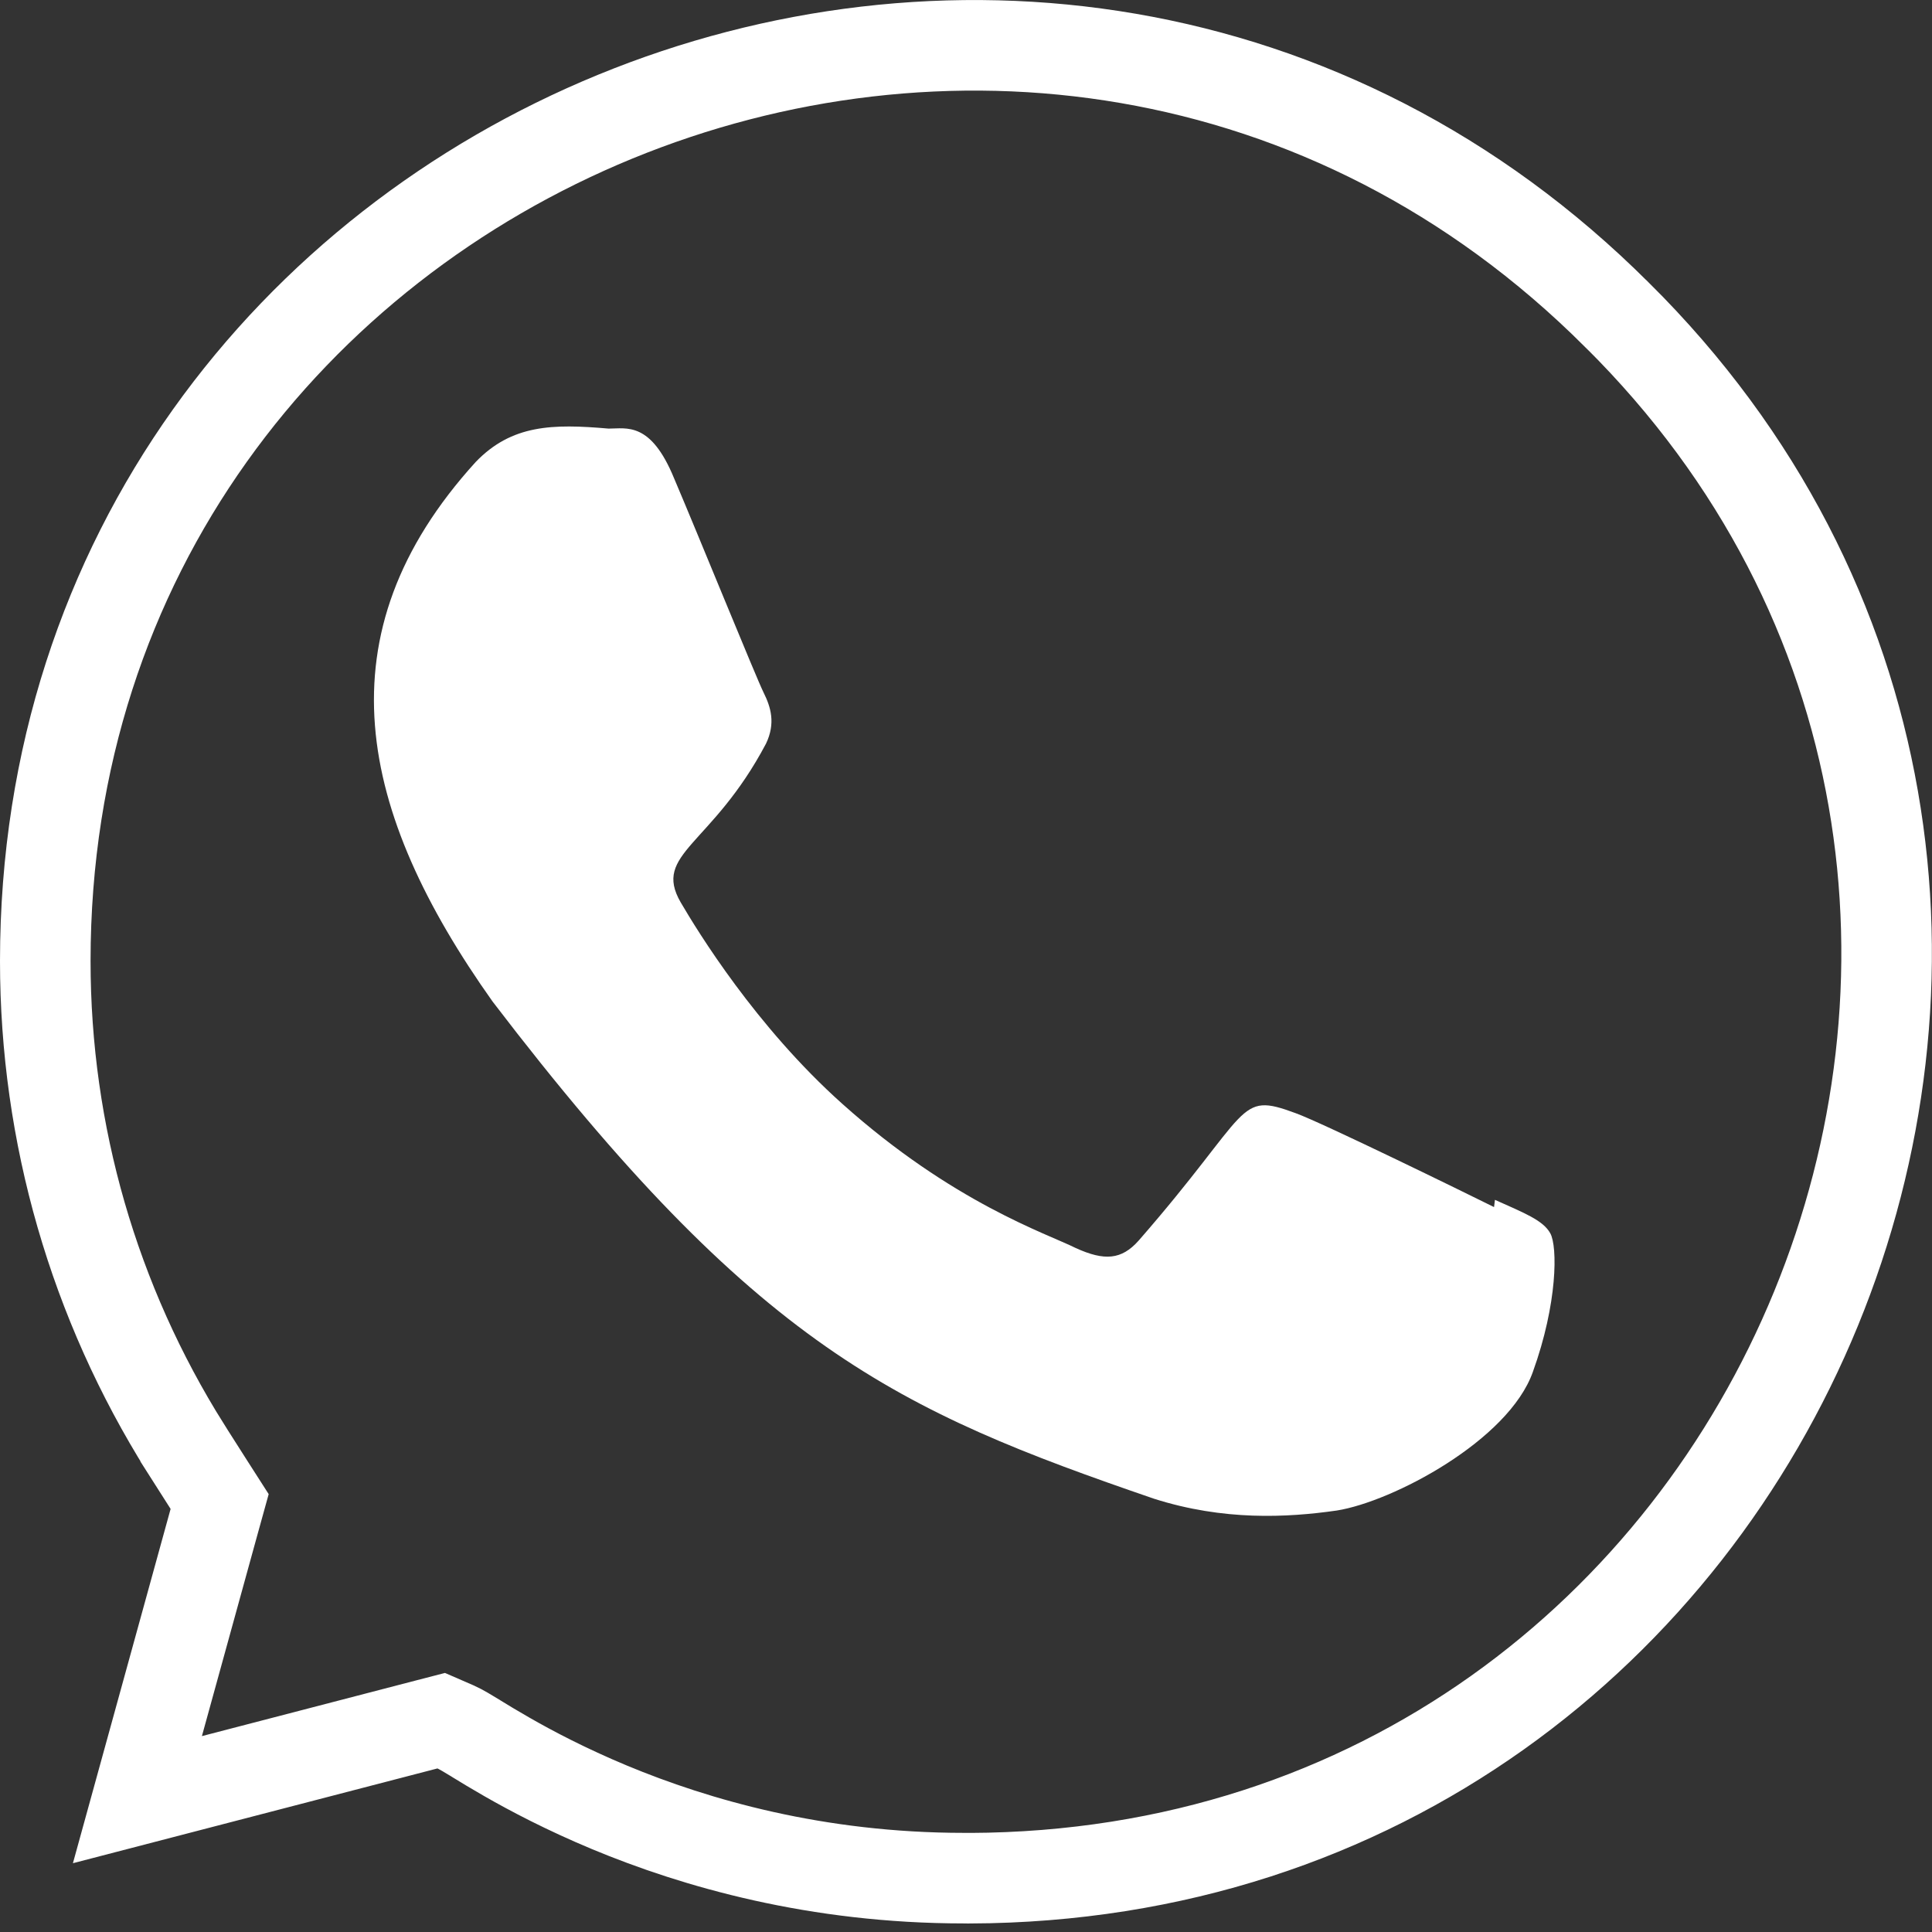 <svg width="32" height="32" viewBox="0 0 32 32" fill="none" xmlns="http://www.w3.org/2000/svg">
<rect x="0" y="0" width="32" height="32" fill="#333333" stroke="none"/>
<path d="M7.057 28.565L2.276 29.808L3.549 25.191L3.638 24.87L3.458 24.589L3.076 23.989C3.076 23.988 3.075 23.988 3.075 23.987C1.556 21.569 0.75 18.785 0.75 15.918C0.75 2.436 17.238 -4.325 26.784 5.217L26.787 5.219C36.284 14.635 29.642 31.06 16.062 31.109L16.053 31.108H15.991H15.966C13.524 31.108 11.523 30.53 10.094 29.935C9.379 29.637 8.808 29.336 8.396 29.1C8.19 28.982 8.023 28.881 7.895 28.802C7.884 28.795 7.872 28.788 7.86 28.78C7.766 28.723 7.636 28.643 7.545 28.603L7.308 28.5L7.057 28.565Z" stroke="white" stroke-width="1.5"/>
<path d="M24.761 19.873L24.746 19.993C24.261 19.752 21.901 18.597 21.461 18.438C20.474 18.072 20.753 18.38 18.857 20.551C18.576 20.865 18.295 20.889 17.817 20.671C17.334 20.43 15.783 19.923 13.948 18.28C12.518 17 11.558 15.43 11.275 14.947C10.803 14.132 11.79 14.016 12.688 12.316C12.849 11.978 12.767 11.712 12.648 11.472C12.527 11.23 11.566 8.863 11.164 7.92C10.777 6.979 10.379 7.099 10.081 7.099C9.154 7.018 8.476 7.031 7.879 7.652C5.28 10.509 5.935 13.456 8.159 16.589C12.529 22.309 14.857 23.362 19.115 24.824C20.265 25.19 21.313 25.138 22.142 25.019C23.067 24.872 24.988 23.858 25.389 22.723C25.799 21.588 25.799 20.646 25.678 20.428C25.559 20.211 25.244 20.09 24.761 19.873Z" fill="white"/>
</svg>
